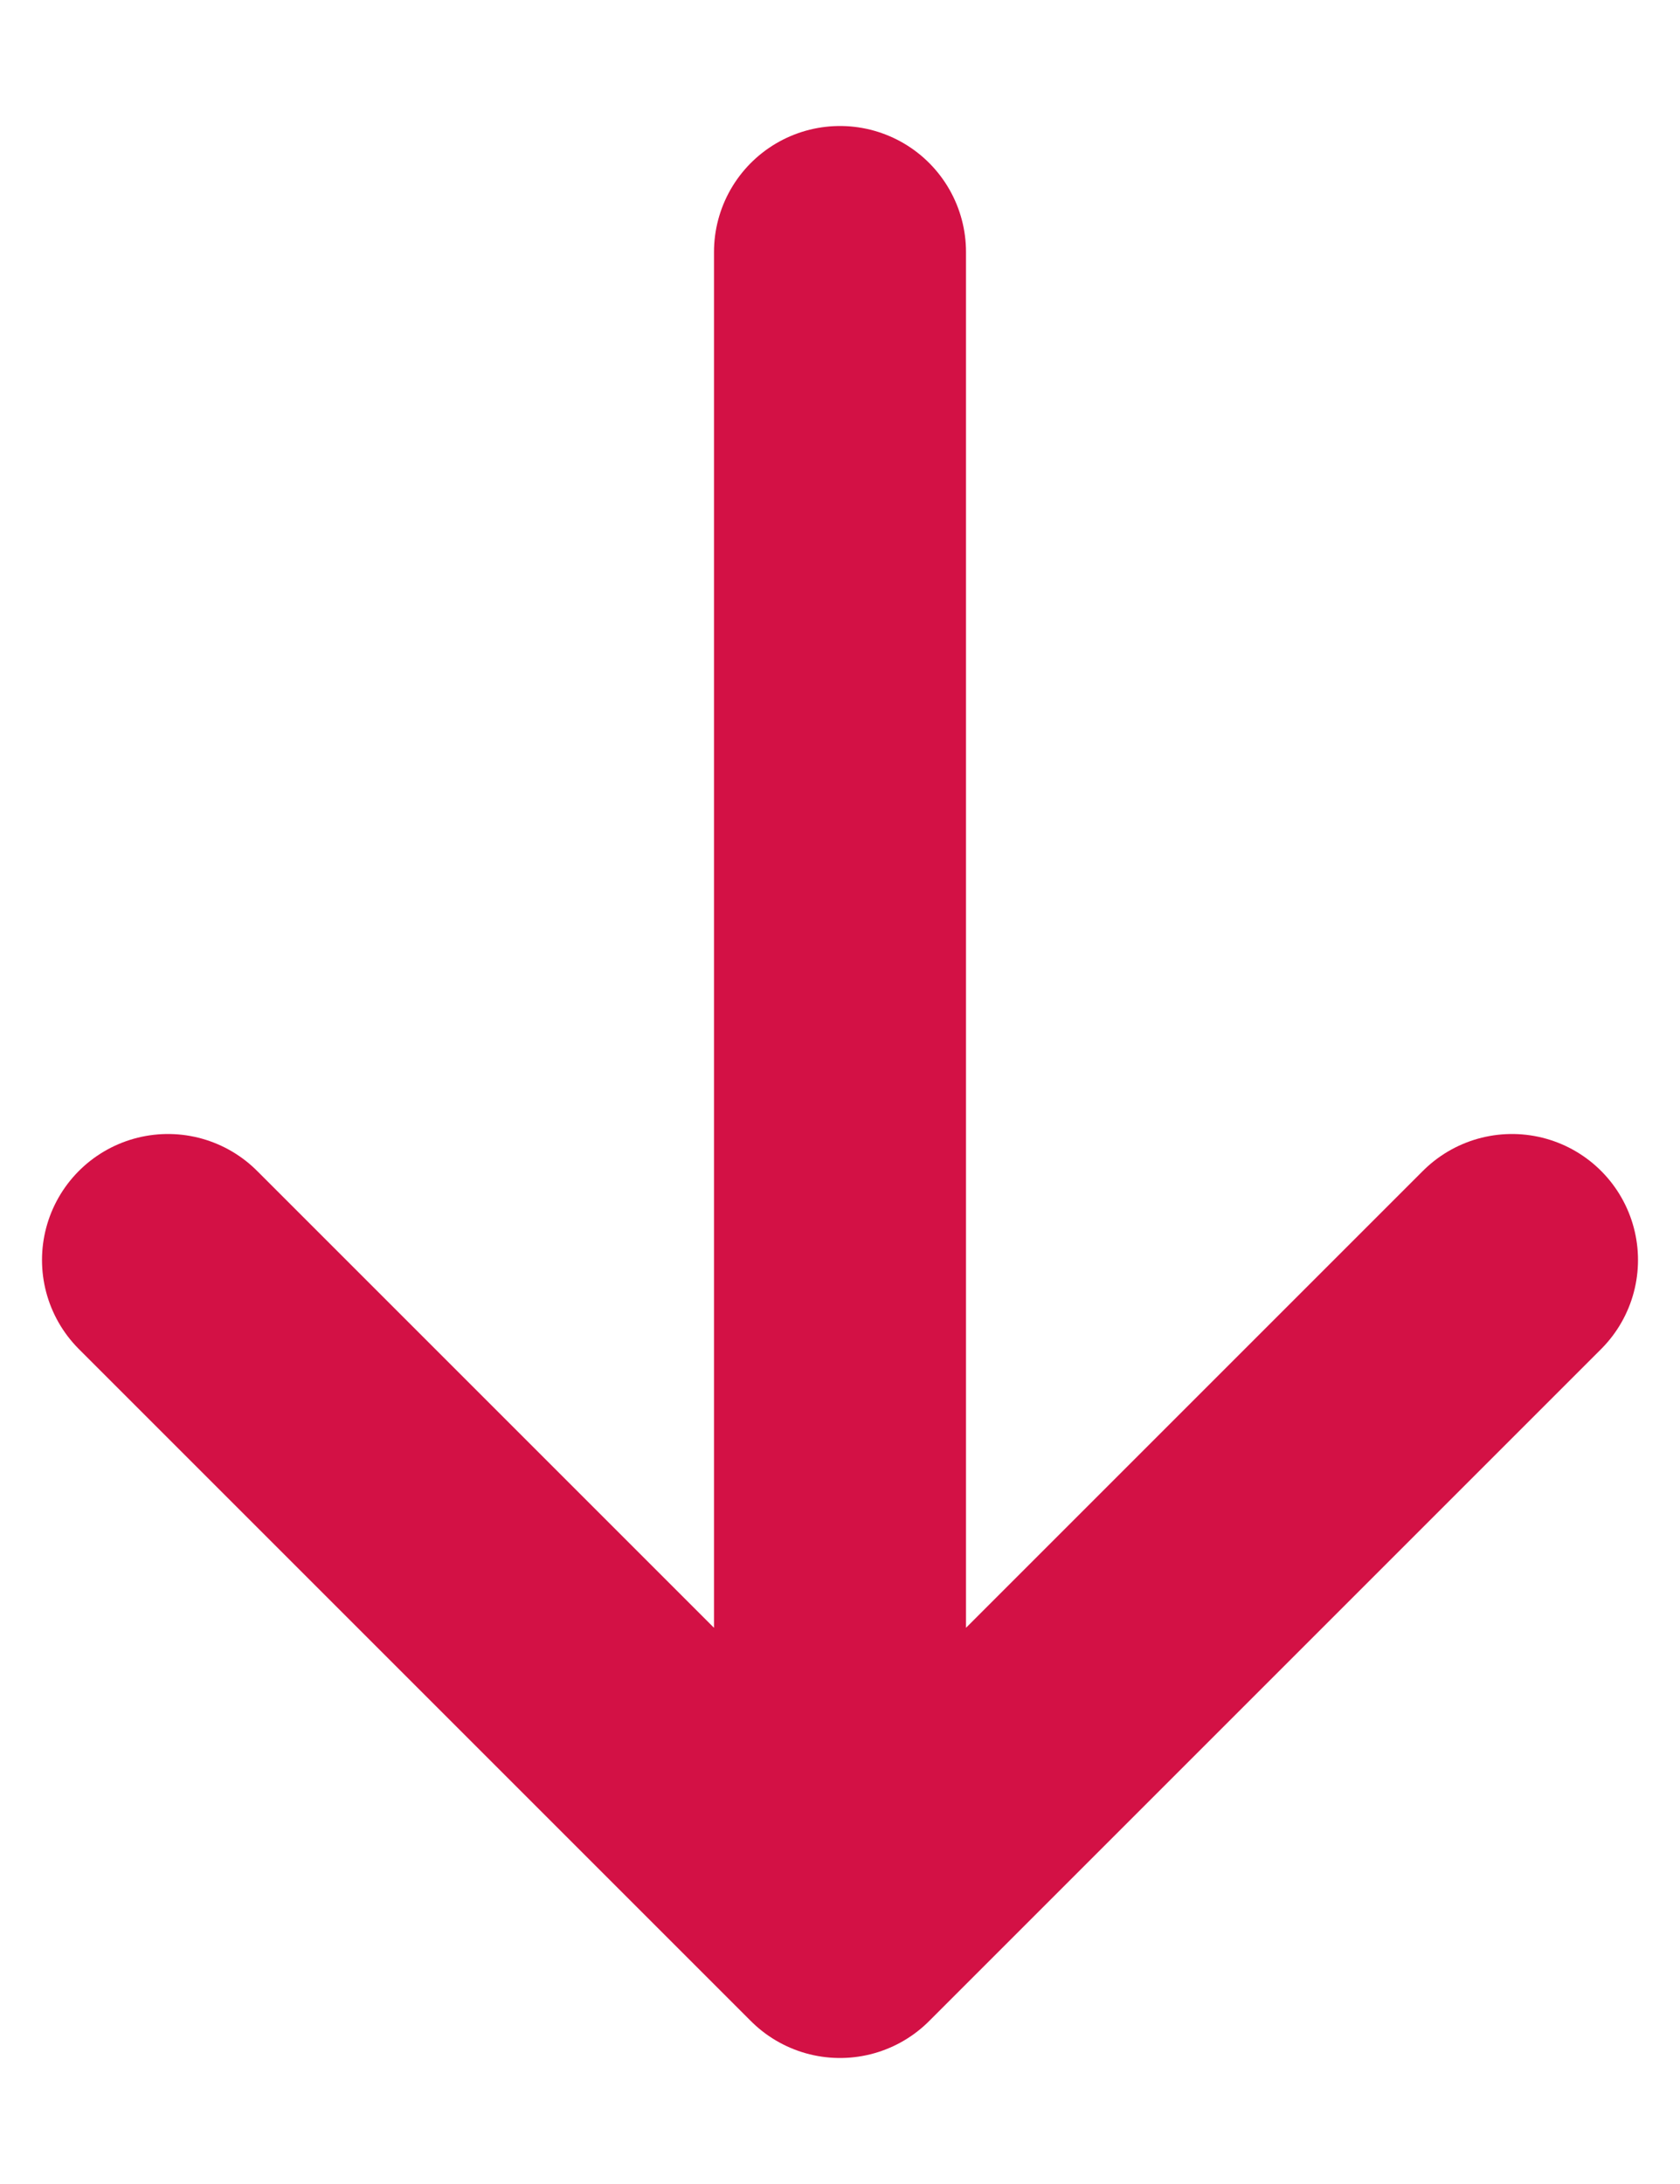 <svg width="10" height="13" viewBox="0 0 10 13" fill="none" xmlns="http://www.w3.org/2000/svg">
<path d="M5 1.5V11.5M5 11.5L9 7.5M5 11.5L1 7.5" stroke="#D31145" stroke-width="1.5" stroke-linecap="round" stroke-linejoin="round"/>
</svg>

